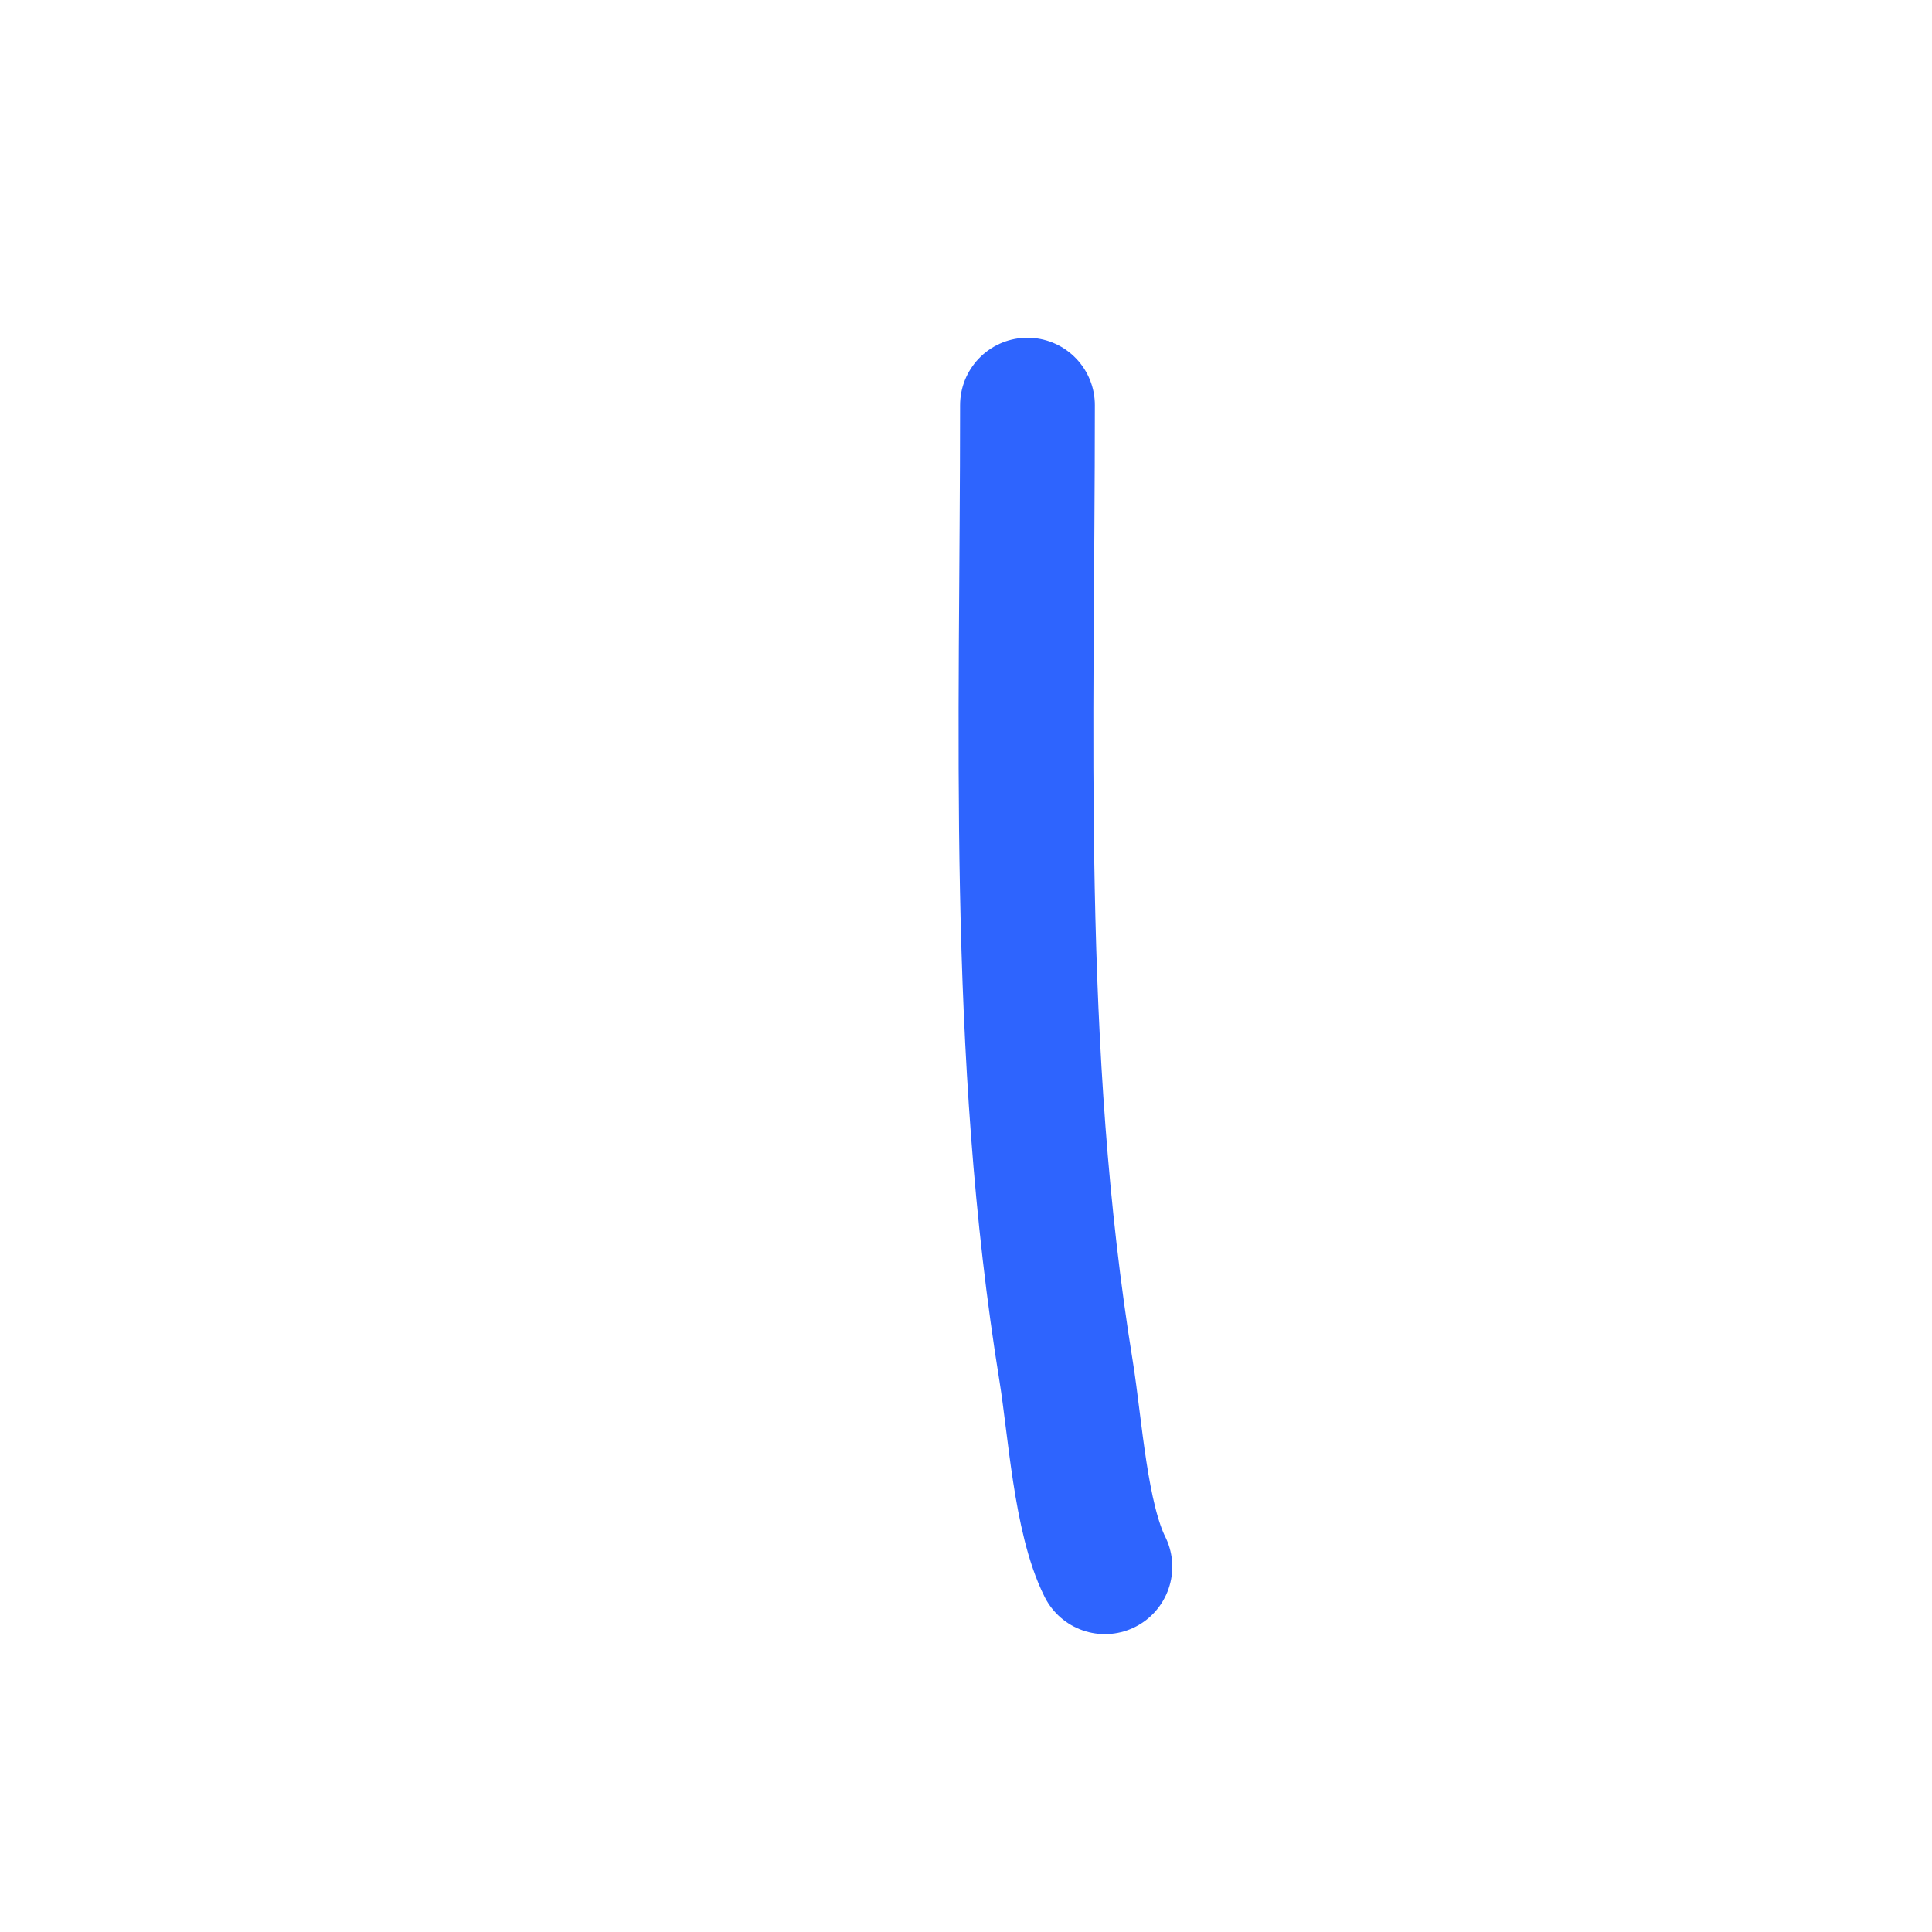 <svg width="43" height="43" viewBox="0 0 43 43" fill="none" xmlns="http://www.w3.org/2000/svg">
<path d="M22.868 9.017C22.868 16.212 22.574 23.403 23.73 30.529C23.93 31.769 24.049 33.785 24.591 34.87" stroke="#2E64FE" stroke-width="3" stroke-linecap="round"/>
</svg>
